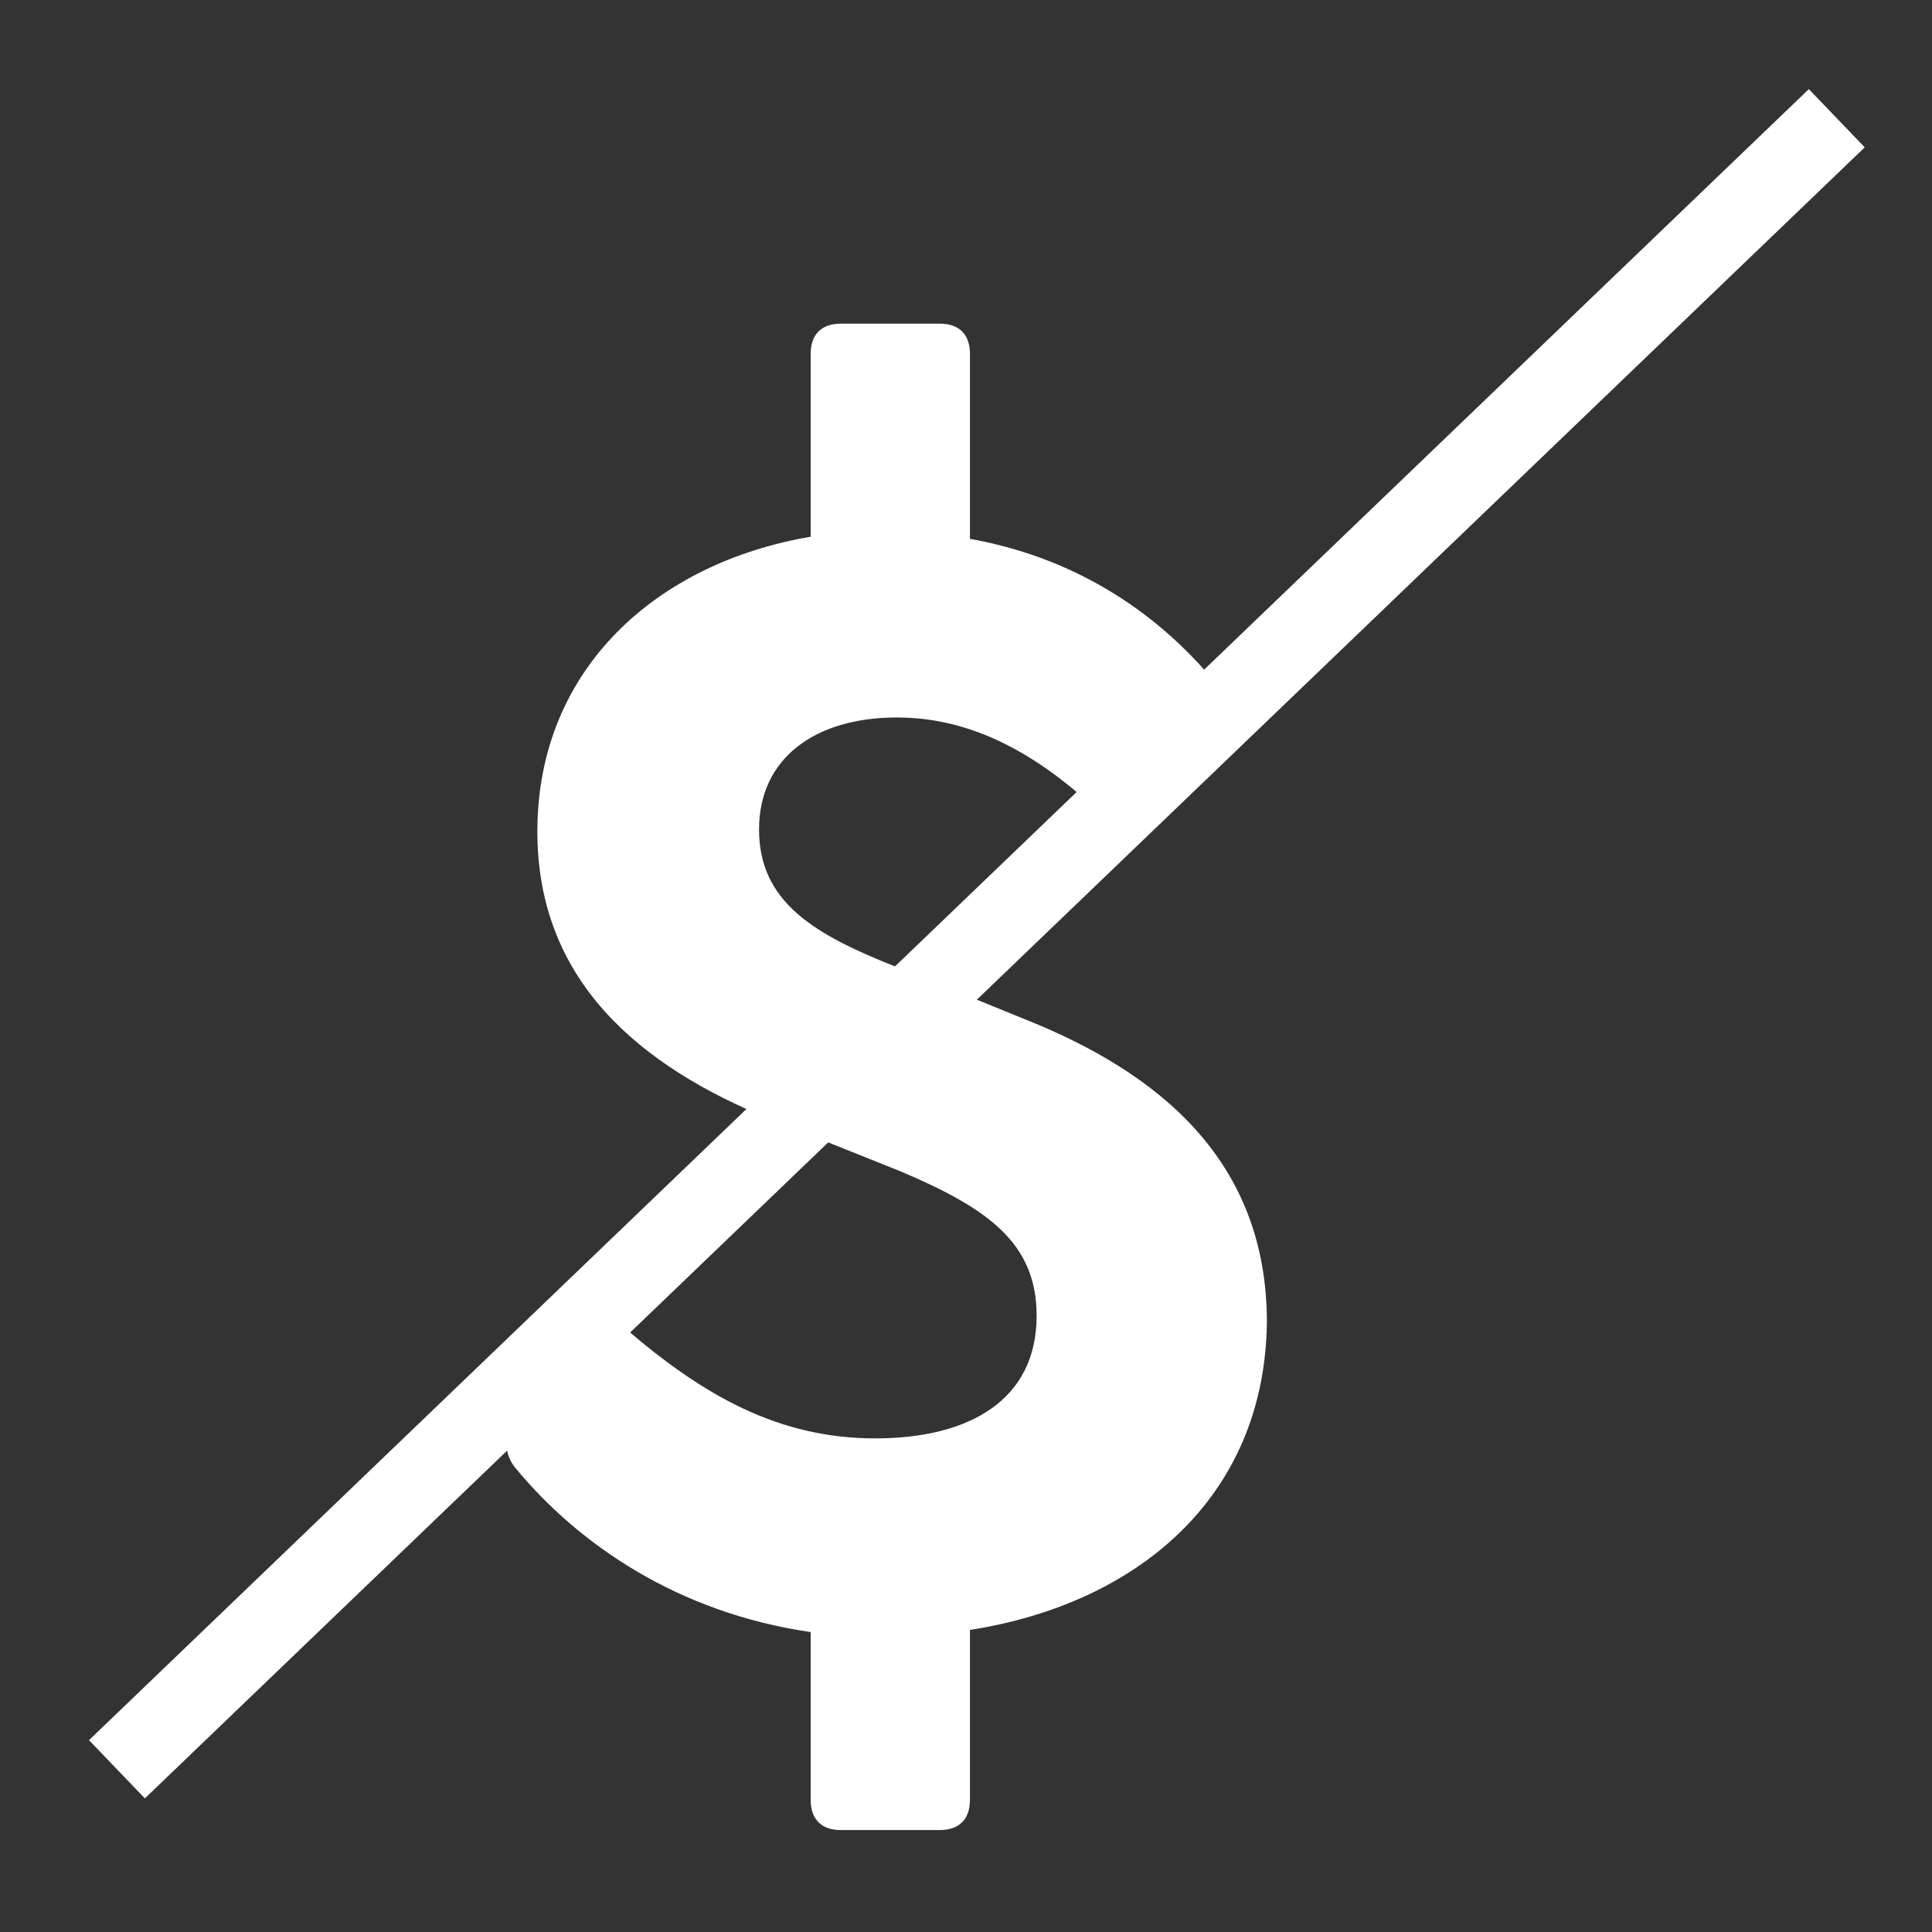 <?xml version="1.0" encoding="UTF-8"?>
<svg xmlns="http://www.w3.org/2000/svg" width="57" height="57" viewBox="0 0 57 57" fill="none">
  <rect x="0" y="0" width="57" height="57" fill="#333333" stroke="none"/>
  <path d="M23.918 10.438C23.918 9.867 24.235 9.549 24.806 9.549H27.727C28.298 9.549 28.616 9.867 28.616 10.438V15.898C31.473 16.406 34.012 17.867 35.917 20.216C36.298 20.66 36.234 21.168 35.854 21.549L33.885 23.898C33.377 24.47 32.933 24.406 32.362 23.898C30.393 22.057 28.489 21.168 26.457 21.168C24.044 21.168 22.394 22.374 22.394 24.47C22.394 26.628 24.044 27.581 26.457 28.533L30.203 30.057C34.203 31.644 37.377 34.247 37.377 39.009C37.314 44.215 33.505 47.326 28.616 48.088V53.103C28.616 53.675 28.298 53.992 27.727 53.992H24.806C24.235 53.992 23.918 53.675 23.918 53.103V48.151C19.981 47.58 17.061 45.548 15.22 43.326C14.838 42.882 14.838 42.247 15.283 41.612L16.934 39.326C17.378 38.691 17.95 38.755 18.457 39.199C20.743 41.167 22.965 42.437 25.822 42.437C28.616 42.437 30.584 41.294 30.584 38.818C30.584 36.66 29.124 35.644 26.584 34.564L22.775 33.041C18.838 31.453 15.854 28.914 15.854 24.533C15.854 19.708 19.41 16.597 23.918 15.835V10.438Z" fill="white"></path>
  <path d="M54.191 3.488L3.45 52.199" stroke="white" stroke-width="2.381"></path>
</svg>
